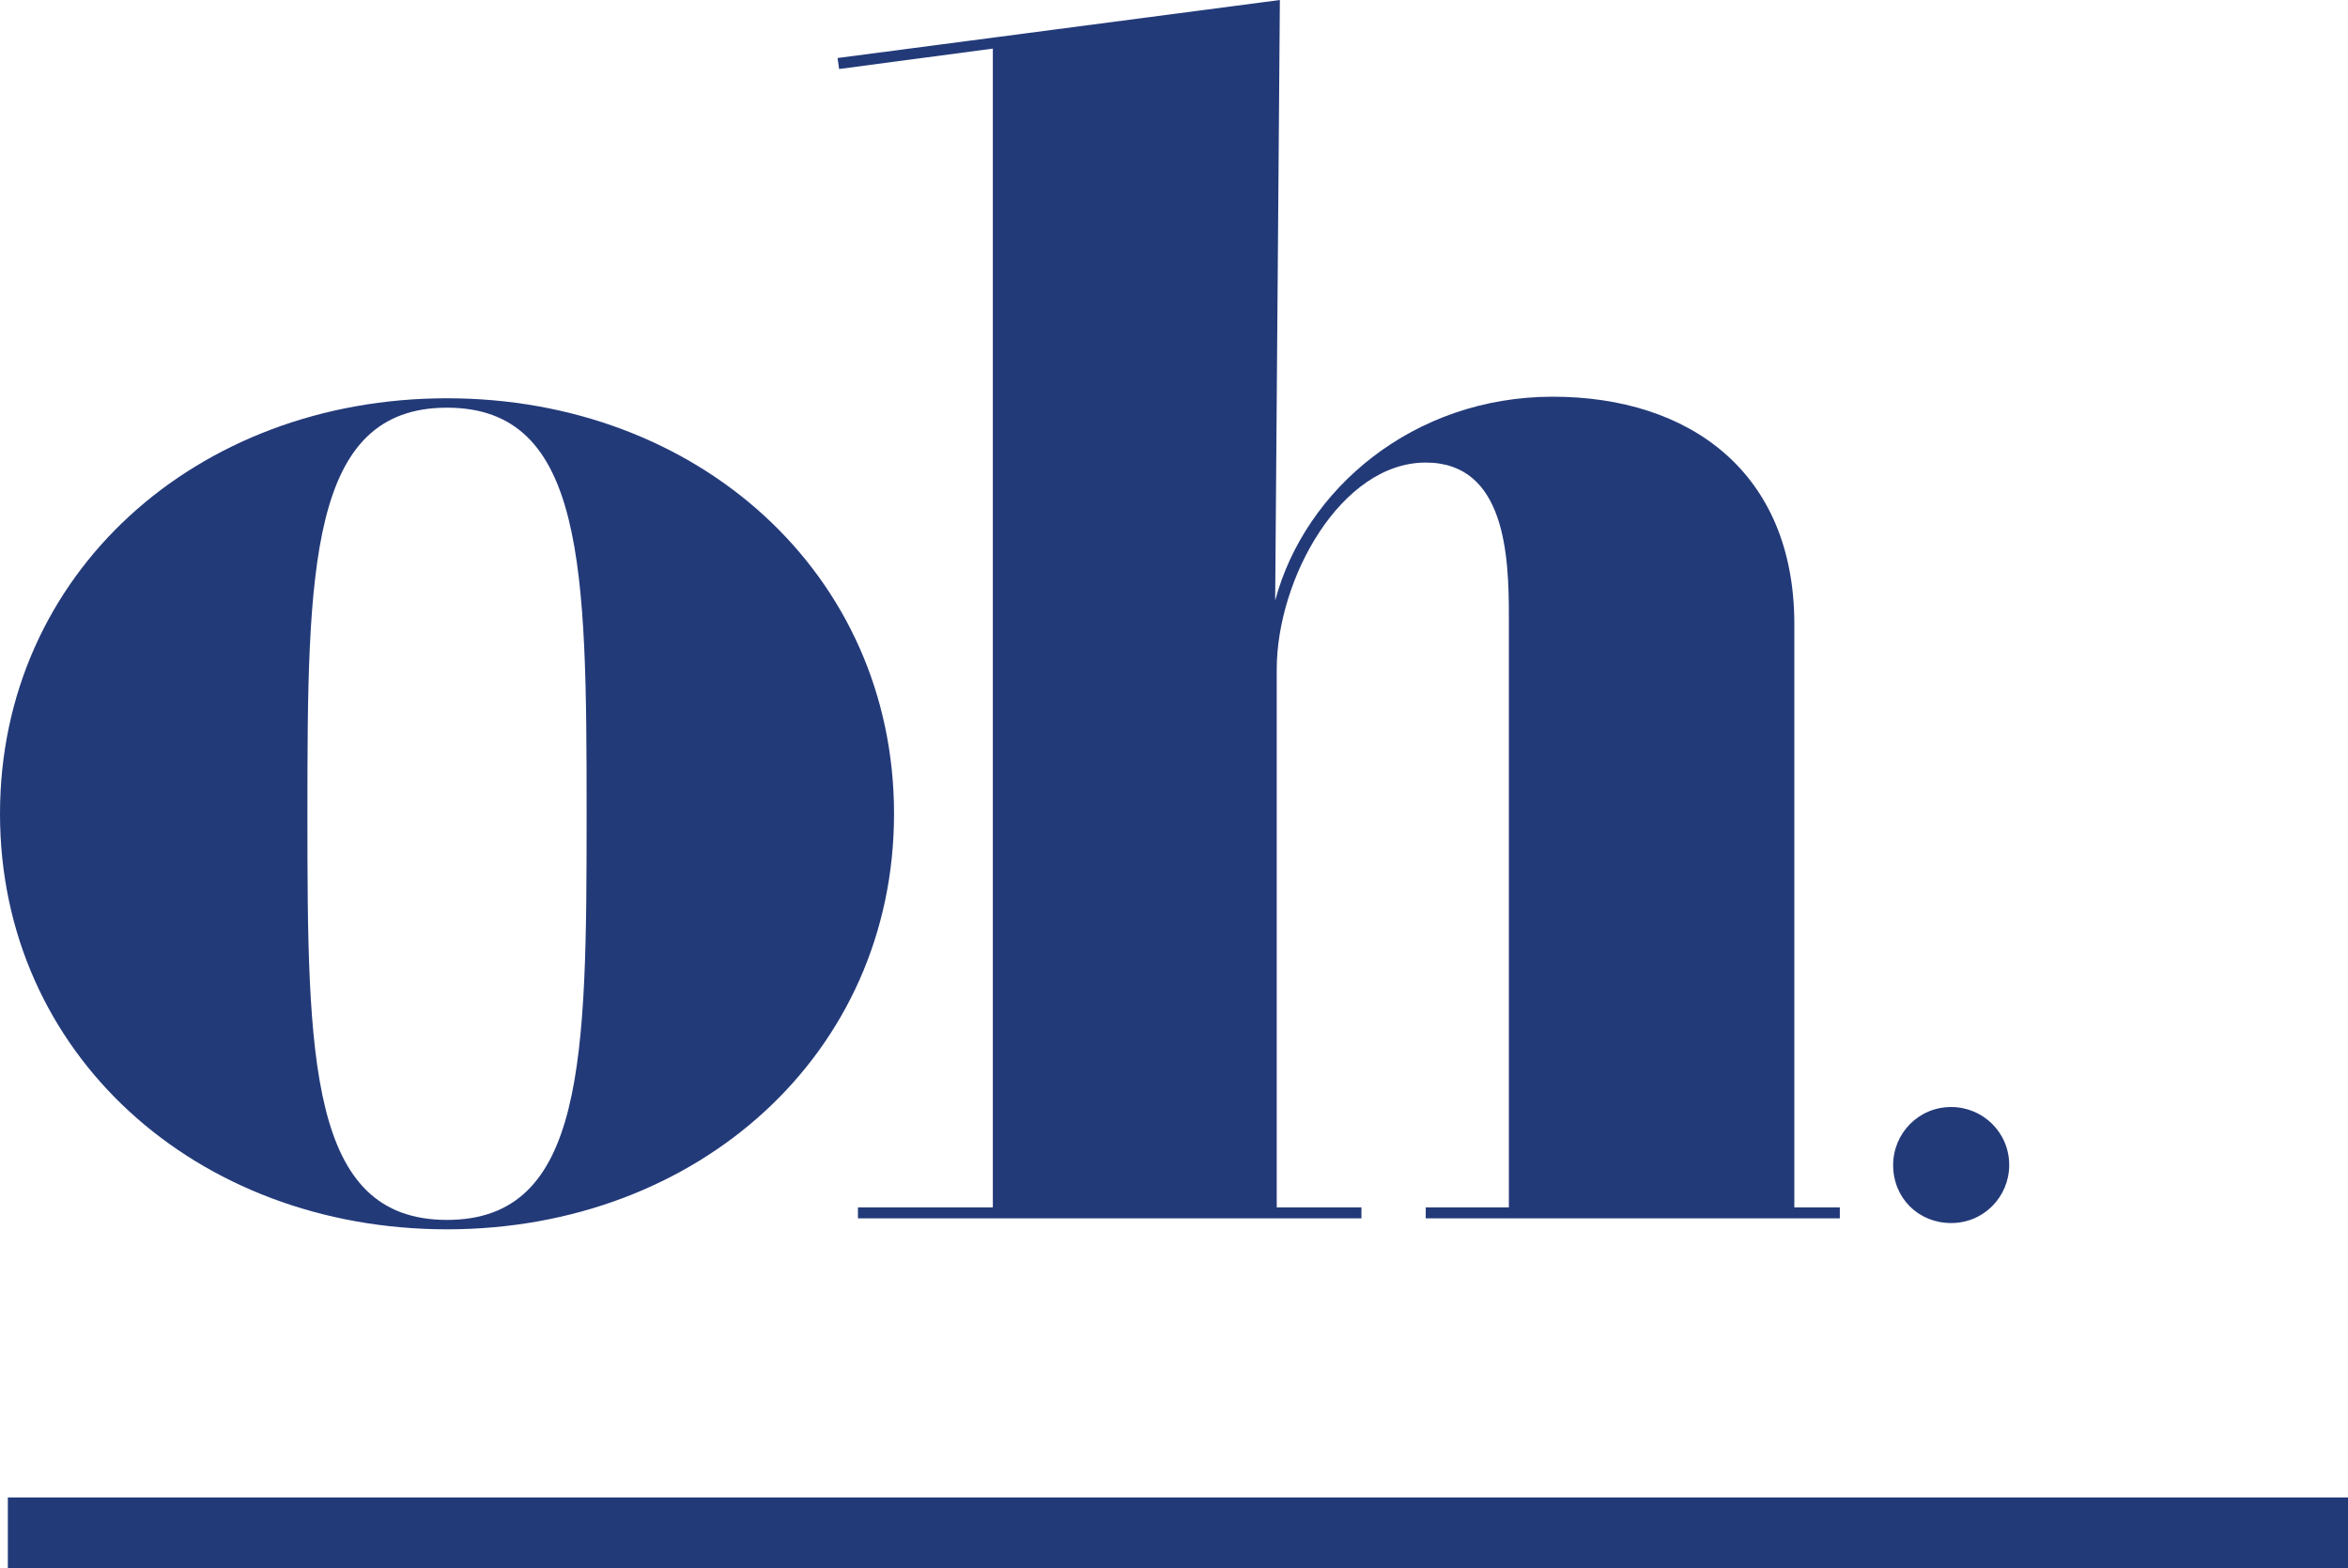 <svg xmlns="http://www.w3.org/2000/svg" xmlns:xlink="http://www.w3.org/1999/xlink" id="Calque_1" x="0px" y="0px" viewBox="0 0 149.7 100" style="enable-background:new 0 0 149.7 100;" xml:space="preserve"><style type="text/css">	.st0{fill:#233A79;}</style><g id="Groupe_2">	<g>		<g id="Groupe_1">			<path id="Trac&#xE9;_1" class="st0" d="M28.5,25.4c16,0,28.5,11.2,28.5,26.5S44.5,78.4,28.5,78.4S0,67.2,0,51.9S12.5,25.4,28.5,25.4     M28.5,77.8c8.8,0,8.9-10.3,8.9-25.9s-0.1-25.9-8.9-25.9s-8.9,10.3-8.9,25.9S19.7,77.8,28.5,77.8"></path>			<path id="Trac&#xE9;_2" class="st0" d="M81.3,38.3c1.9-7.1,8.8-13,17.7-13c8.7,0,15.4,4.8,15.4,14.5V77h2.9v0.7H90.9V77h5.3V39.3    c0-3.8-0.2-9.8-5.3-9.8c-5.4,0-9.5,7.4-9.5,13.2V77h5.4v0.7H54.7V77h8.6V3.1l-9.8,1.3l-0.1-0.7L81.6,0L81.3,38.3z"></path>			<path id="Trac&#xE9;_3" class="st0" d="M128.1,74.3c0,2-1.6,3.7-3.7,3.7s-3.7-1.6-3.7-3.7c0-2,1.6-3.7,3.7-3.7    C126.4,70.6,128.1,72.2,128.1,74.3L128.1,74.3"></path>		</g>	</g></g><rect id="Rectangle_3" x="0.5" y="95.5" class="st0" width="149.2" height="4.5"></rect></svg>